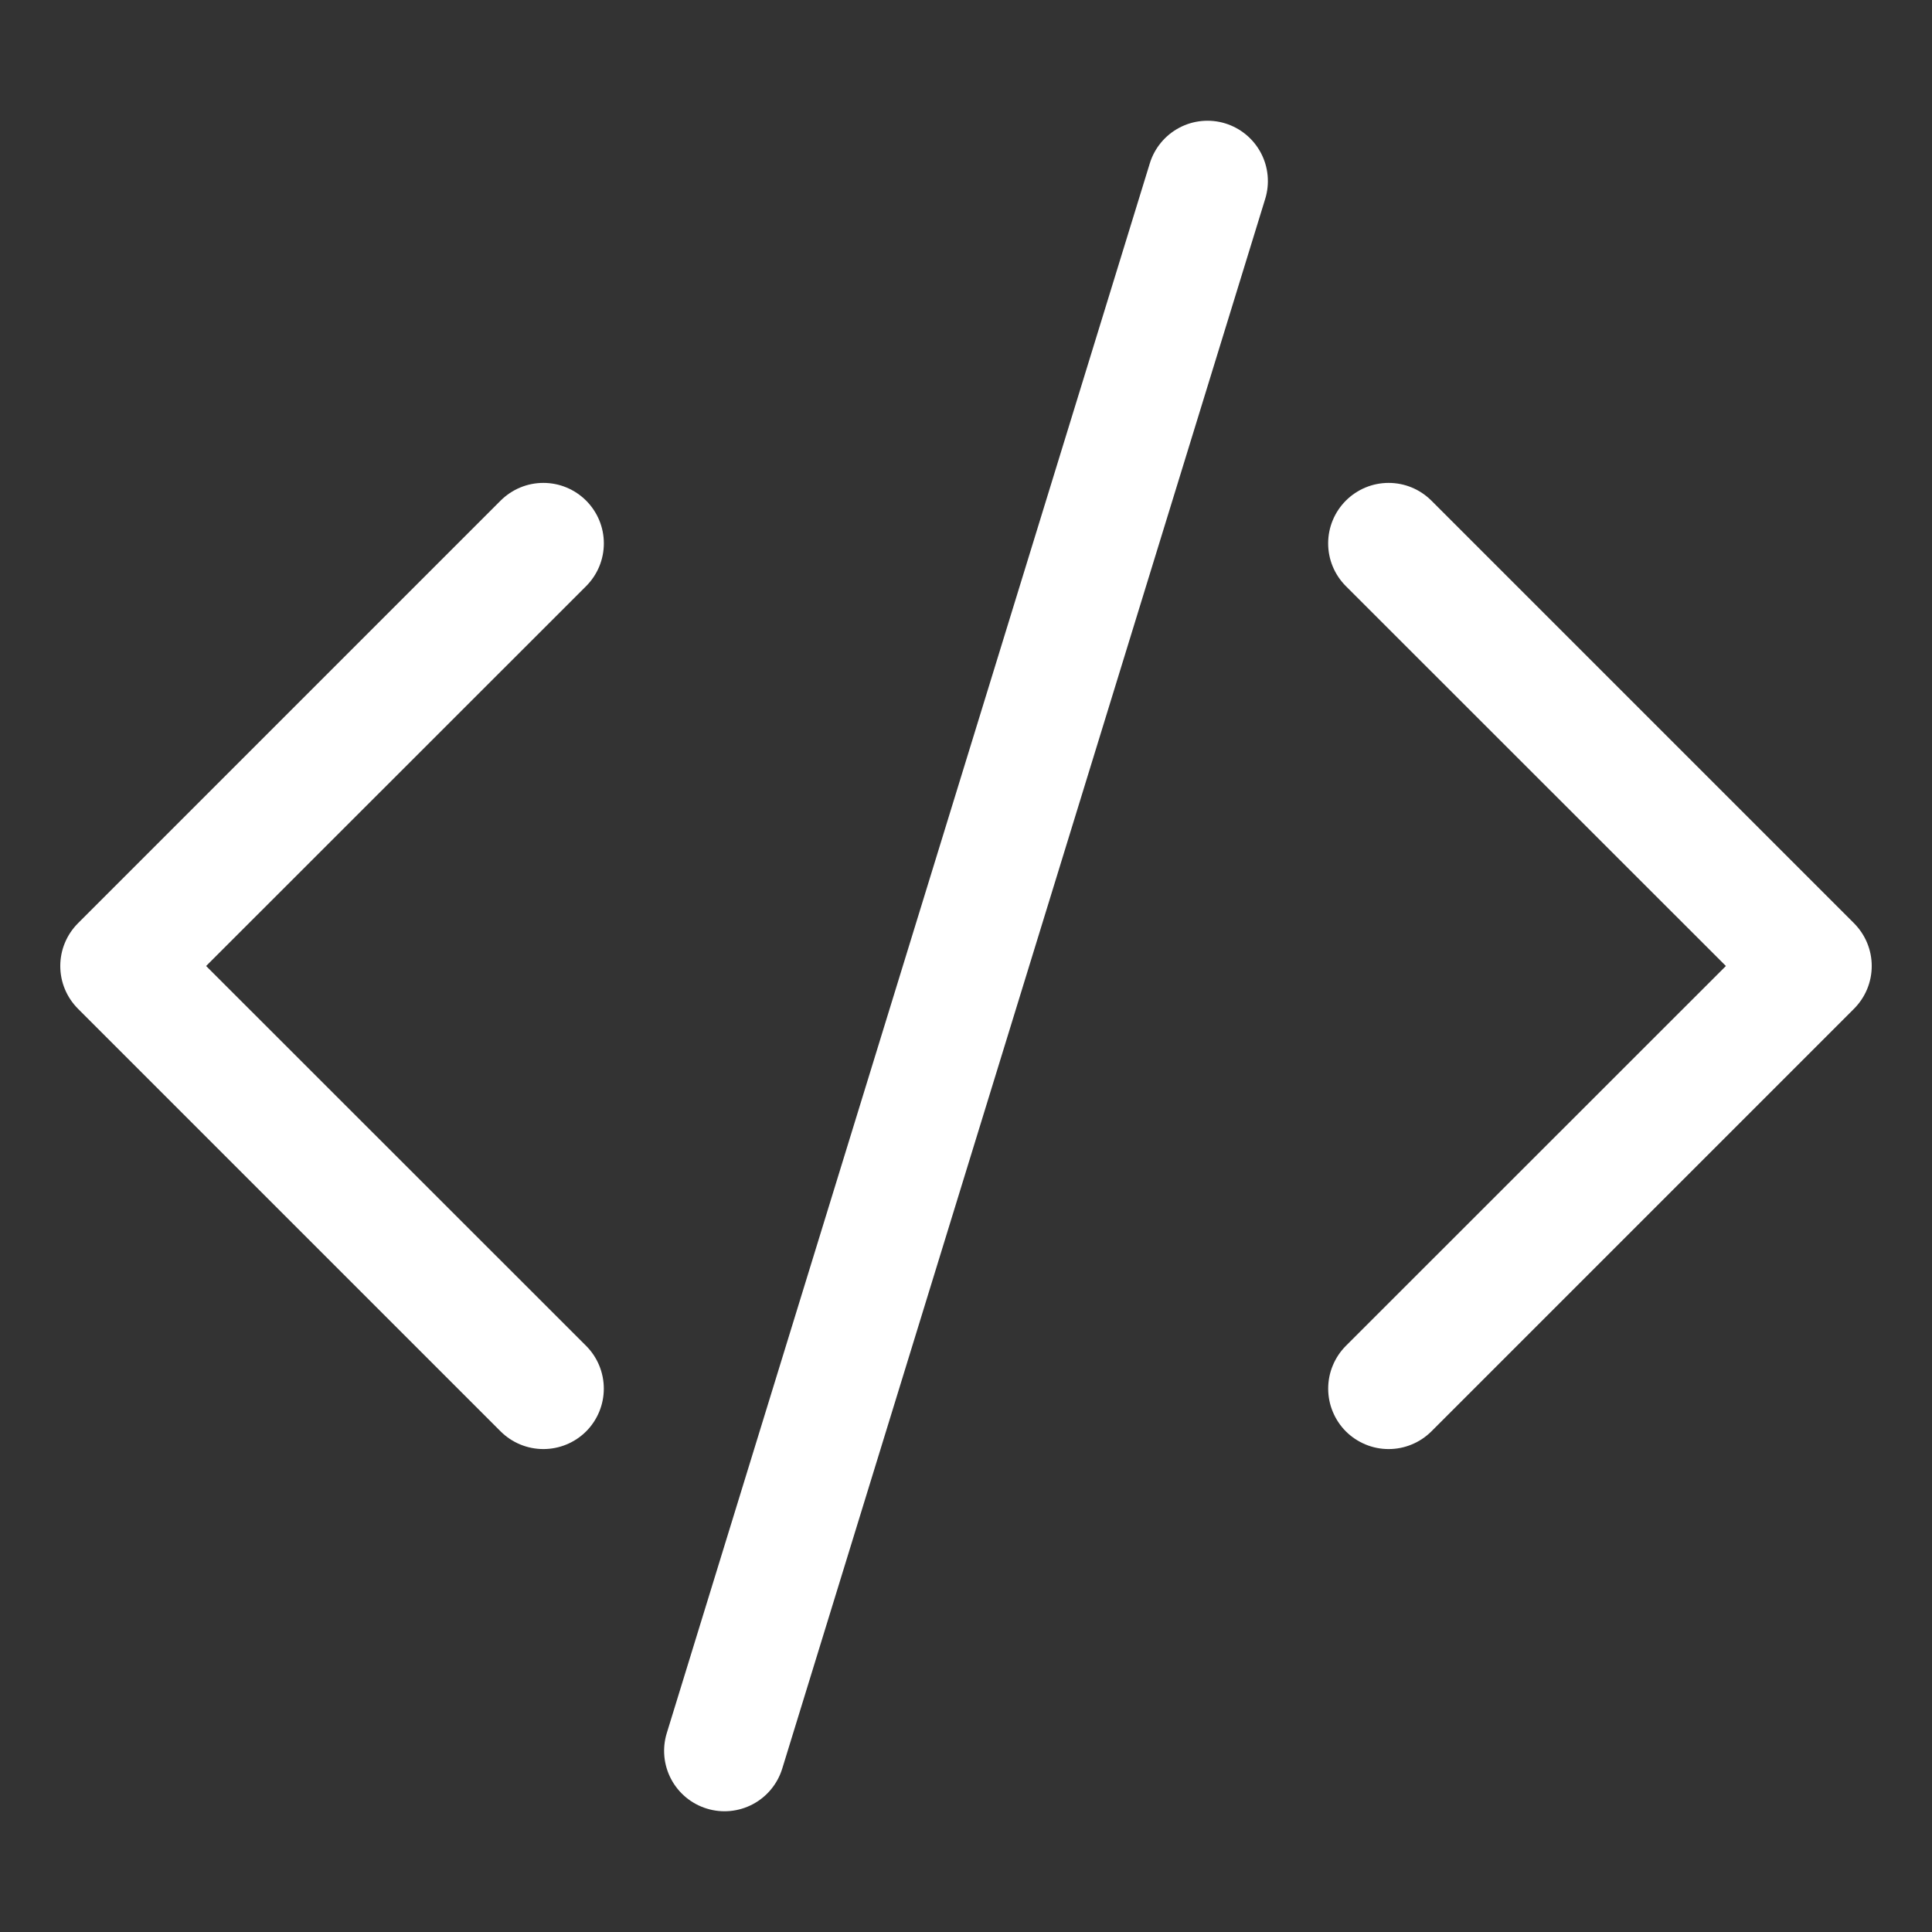 <svg width="60" height="60" viewBox="0 0 60 60" fill="none" xmlns="http://www.w3.org/2000/svg">
<rect x="0" y="0" width="60" height="60" fill="#333333" stroke="none"/>
<path d="M39.292 6.176C39.365 5.941 39.39 5.693 39.367 5.448C39.344 5.203 39.273 4.965 39.157 4.747C39.042 4.53 38.885 4.337 38.695 4.18C38.505 4.023 38.287 3.905 38.051 3.832C37.816 3.76 37.569 3.735 37.323 3.758C37.078 3.781 36.84 3.852 36.622 3.968C36.405 4.083 36.212 4.24 36.055 4.43C35.898 4.62 35.78 4.838 35.708 5.074L20.707 53.824C20.561 54.299 20.61 54.813 20.843 55.253C21.076 55.692 21.473 56.021 21.949 56.167C22.424 56.314 22.938 56.265 23.378 56.032C23.817 55.8 24.146 55.402 24.293 54.926L39.292 6.176ZM18.203 15.547C18.377 15.722 18.516 15.929 18.61 16.156C18.705 16.384 18.753 16.628 18.753 16.875C18.753 17.122 18.705 17.366 18.61 17.594C18.516 17.821 18.377 18.028 18.203 18.203L6.401 30L18.203 41.797C18.555 42.15 18.752 42.627 18.752 43.125C18.752 43.623 18.555 44.1 18.203 44.453C17.85 44.805 17.373 45.002 16.875 45.002C16.377 45.002 15.9 44.805 15.547 44.453L2.422 31.328C2.248 31.153 2.109 30.946 2.015 30.719C1.92 30.491 1.872 30.247 1.872 30C1.872 29.753 1.92 29.509 2.015 29.281C2.109 29.054 2.248 28.847 2.422 28.672L15.547 15.547C15.722 15.373 15.929 15.234 16.156 15.14C16.384 15.045 16.628 14.997 16.875 14.997C17.122 14.997 17.366 15.045 17.594 15.14C17.821 15.234 18.028 15.373 18.203 15.547ZM41.797 15.547C41.623 15.722 41.484 15.929 41.39 16.156C41.295 16.384 41.247 16.628 41.247 16.875C41.247 17.122 41.295 17.366 41.39 17.594C41.484 17.821 41.623 18.028 41.797 18.203L53.599 30L41.797 41.797C41.623 41.972 41.485 42.179 41.391 42.407C41.296 42.634 41.248 42.878 41.248 43.125C41.248 43.371 41.296 43.616 41.391 43.843C41.485 44.071 41.623 44.278 41.797 44.453C41.972 44.627 42.179 44.765 42.407 44.859C42.634 44.954 42.879 45.002 43.125 45.002C43.371 45.002 43.616 44.954 43.843 44.859C44.071 44.765 44.278 44.627 44.453 44.453L57.578 31.328C57.752 31.153 57.891 30.946 57.985 30.719C58.08 30.491 58.128 30.247 58.128 30C58.128 29.753 58.08 29.509 57.985 29.281C57.891 29.054 57.752 28.847 57.578 28.672L44.453 15.547C44.278 15.373 44.071 15.234 43.844 15.14C43.616 15.045 43.372 14.997 43.125 14.997C42.878 14.997 42.634 15.045 42.406 15.14C42.179 15.234 41.972 15.373 41.797 15.547Z" fill="white"/>
</svg>
